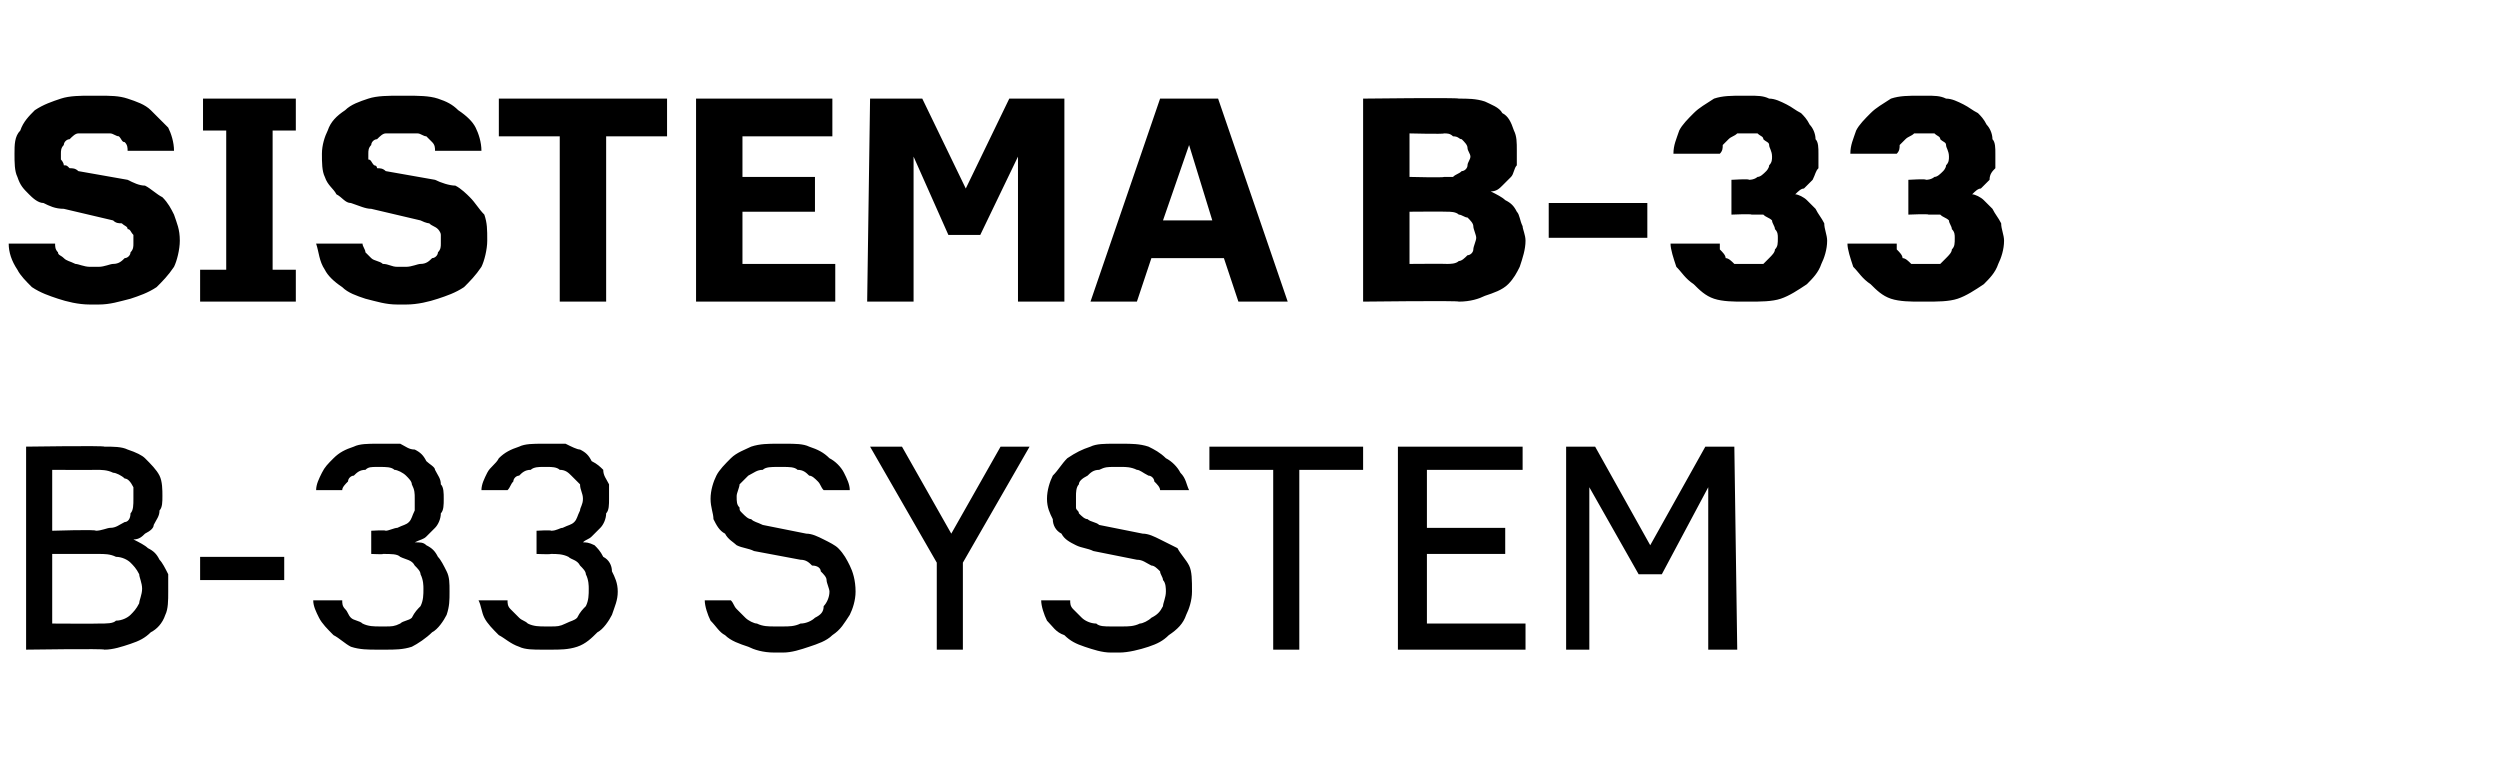 <?xml version="1.0" standalone="no"?>
<!DOCTYPE svg PUBLIC "-//W3C//DTD SVG 1.1//EN" "http://www.w3.org/Graphics/SVG/1.1/DTD/svg11.dtd">
<svg xmlns="http://www.w3.org/2000/svg" version="1.1" width="86.2px" height="26.7px" viewBox="0 -3 86.2 26.7" style="top:-3px">
  <desc>SISTEMA B 33 B 33 SYSTEM</desc>
  <defs/>
  <g id="Polygon620148">
    <path d="M 0.9 19.4 C 0.9 19.4 3.62 19.36 3.6 19.4 C 3.9 19.4 4.2 19.3 4.5 19.2 C 4.8 19.1 5 19 5.2 18.8 C 5.4 18.7 5.6 18.5 5.7 18.2 C 5.8 18 5.8 17.7 5.8 17.4 C 5.8 17.2 5.8 17 5.8 16.8 C 5.7 16.6 5.6 16.4 5.5 16.3 C 5.4 16.1 5.3 16 5.1 15.9 C 5 15.8 4.8 15.7 4.6 15.6 C 4.8 15.6 4.9 15.5 5 15.4 C 5.2 15.3 5.3 15.2 5.3 15.1 C 5.4 14.9 5.5 14.8 5.5 14.6 C 5.6 14.5 5.6 14.3 5.6 14.1 C 5.6 13.9 5.6 13.6 5.5 13.4 C 5.4 13.2 5.2 13 5 12.8 C 4.9 12.7 4.7 12.6 4.4 12.5 C 4.2 12.4 3.9 12.4 3.6 12.4 C 3.58 12.36 0.9 12.4 0.9 12.4 L 0.9 19.4 Z M 1.8 18.5 L 1.8 16.1 C 1.8 16.1 3.37 16.1 3.4 16.1 C 3.6 16.1 3.8 16.1 4 16.2 C 4.2 16.2 4.4 16.3 4.5 16.4 C 4.6 16.5 4.7 16.6 4.8 16.8 C 4.8 16.9 4.9 17.1 4.9 17.3 C 4.9 17.5 4.8 17.7 4.8 17.8 C 4.7 18 4.6 18.1 4.5 18.2 C 4.4 18.3 4.2 18.4 4 18.4 C 3.9 18.5 3.7 18.5 3.4 18.5 C 3.41 18.51 1.8 18.5 1.8 18.5 Z M 1.8 15.3 L 1.8 13.2 C 1.8 13.2 3.31 13.21 3.3 13.2 C 3.5 13.2 3.7 13.2 3.9 13.3 C 4 13.3 4.2 13.4 4.3 13.5 C 4.4 13.5 4.5 13.6 4.6 13.8 C 4.6 13.9 4.6 14.1 4.6 14.2 C 4.6 14.4 4.6 14.6 4.5 14.7 C 4.5 14.9 4.4 15 4.3 15 C 4.1 15.1 4 15.2 3.8 15.2 C 3.7 15.2 3.5 15.3 3.3 15.3 C 3.35 15.25 1.8 15.3 1.8 15.3 Z M 6.9 17 L 9.8 17 L 9.8 16.2 L 6.9 16.2 L 6.9 17 Z M 13 19.4 C 13 19.4 13.3 19.4 13.3 19.4 C 13.6 19.4 13.9 19.4 14.2 19.3 C 14.4 19.2 14.7 19 14.9 18.8 C 15.1 18.7 15.3 18.4 15.4 18.2 C 15.5 17.9 15.5 17.7 15.5 17.4 C 15.5 17.1 15.5 16.9 15.4 16.7 C 15.3 16.5 15.2 16.3 15.1 16.2 C 15 16 14.9 15.9 14.7 15.8 C 14.6 15.7 14.5 15.7 14.3 15.7 C 14.5 15.6 14.6 15.6 14.7 15.5 C 14.8 15.4 14.9 15.3 15 15.2 C 15.1 15.1 15.2 14.9 15.2 14.7 C 15.3 14.6 15.3 14.4 15.3 14.2 C 15.3 14 15.3 13.8 15.2 13.7 C 15.2 13.5 15.1 13.4 15 13.2 C 15 13.1 14.8 13 14.7 12.9 C 14.6 12.7 14.5 12.6 14.3 12.5 C 14.1 12.5 14 12.4 13.8 12.3 C 13.6 12.3 13.4 12.3 13.2 12.3 C 13.2 12.3 13 12.3 13 12.3 C 12.7 12.3 12.4 12.3 12.2 12.4 C 11.9 12.5 11.7 12.6 11.5 12.8 C 11.3 13 11.2 13.1 11.1 13.3 C 11 13.5 10.9 13.7 10.9 13.9 C 10.9 13.9 11.8 13.9 11.8 13.9 C 11.8 13.8 11.9 13.7 12 13.6 C 12 13.5 12.1 13.4 12.2 13.4 C 12.3 13.3 12.4 13.2 12.6 13.2 C 12.7 13.1 12.8 13.1 13 13.1 C 13 13.1 13.1 13.1 13.1 13.1 C 13.3 13.1 13.5 13.1 13.6 13.2 C 13.7 13.2 13.9 13.3 14 13.4 C 14.1 13.5 14.2 13.6 14.2 13.7 C 14.3 13.9 14.3 14 14.3 14.2 C 14.3 14.4 14.3 14.5 14.3 14.6 C 14.2 14.8 14.2 14.9 14.1 15 C 14 15.1 13.9 15.1 13.7 15.2 C 13.6 15.2 13.4 15.3 13.3 15.3 C 13.29 15.27 12.8 15.3 12.8 15.3 L 12.8 16.1 C 12.8 16.1 13.23 16.12 13.2 16.1 C 13.5 16.1 13.7 16.1 13.8 16.2 C 14 16.3 14.2 16.3 14.3 16.5 C 14.4 16.6 14.5 16.7 14.5 16.8 C 14.6 17 14.6 17.2 14.6 17.3 C 14.6 17.5 14.6 17.7 14.5 17.9 C 14.4 18 14.3 18.1 14.2 18.3 C 14.1 18.4 13.9 18.4 13.8 18.5 C 13.6 18.6 13.5 18.6 13.3 18.6 C 13.3 18.6 13.1 18.6 13.1 18.6 C 12.9 18.6 12.7 18.6 12.5 18.5 C 12.4 18.4 12.2 18.4 12.1 18.3 C 12 18.2 12 18.1 11.9 18 C 11.8 17.9 11.8 17.8 11.8 17.7 C 11.8 17.7 10.8 17.7 10.8 17.7 C 10.8 17.9 10.9 18.1 11 18.3 C 11.1 18.5 11.3 18.7 11.5 18.9 C 11.7 19 11.9 19.2 12.1 19.3 C 12.4 19.4 12.7 19.4 13 19.4 Z M 18.7 19.4 C 18.7 19.4 19 19.4 19 19.4 C 19.3 19.4 19.6 19.4 19.9 19.3 C 20.2 19.2 20.4 19 20.6 18.8 C 20.8 18.7 21 18.4 21.1 18.2 C 21.2 17.9 21.3 17.7 21.3 17.4 C 21.3 17.1 21.2 16.9 21.1 16.7 C 21.1 16.5 21 16.3 20.8 16.2 C 20.7 16 20.6 15.9 20.5 15.8 C 20.3 15.7 20.2 15.7 20.1 15.7 C 20.2 15.6 20.3 15.6 20.4 15.5 C 20.5 15.4 20.6 15.3 20.7 15.2 C 20.8 15.1 20.9 14.9 20.9 14.7 C 21 14.6 21 14.4 21 14.2 C 21 14 21 13.8 21 13.7 C 20.9 13.5 20.8 13.4 20.8 13.2 C 20.7 13.1 20.6 13 20.4 12.9 C 20.3 12.7 20.2 12.6 20 12.5 C 19.9 12.5 19.7 12.4 19.5 12.3 C 19.3 12.3 19.1 12.3 18.9 12.3 C 18.9 12.3 18.7 12.3 18.7 12.3 C 18.4 12.3 18.1 12.3 17.9 12.4 C 17.6 12.5 17.4 12.6 17.2 12.8 C 17.1 13 16.9 13.1 16.8 13.3 C 16.7 13.5 16.6 13.7 16.6 13.9 C 16.6 13.9 17.5 13.9 17.5 13.9 C 17.6 13.8 17.6 13.7 17.7 13.6 C 17.7 13.5 17.8 13.4 17.9 13.4 C 18 13.3 18.1 13.2 18.3 13.2 C 18.4 13.1 18.6 13.1 18.7 13.1 C 18.7 13.1 18.9 13.1 18.9 13.1 C 19 13.1 19.2 13.1 19.3 13.2 C 19.5 13.2 19.6 13.3 19.7 13.4 C 19.8 13.5 19.9 13.6 20 13.7 C 20 13.9 20.1 14 20.1 14.2 C 20.1 14.4 20 14.5 20 14.6 C 19.9 14.8 19.9 14.9 19.8 15 C 19.7 15.1 19.6 15.1 19.4 15.2 C 19.3 15.2 19.2 15.3 19 15.3 C 19 15.27 18.5 15.3 18.5 15.3 L 18.5 16.1 C 18.5 16.1 18.95 16.12 19 16.1 C 19.2 16.1 19.4 16.1 19.6 16.2 C 19.7 16.3 19.9 16.3 20 16.5 C 20.1 16.6 20.2 16.7 20.2 16.8 C 20.3 17 20.3 17.2 20.3 17.3 C 20.3 17.5 20.3 17.7 20.2 17.9 C 20.1 18 20 18.1 19.9 18.3 C 19.8 18.4 19.7 18.4 19.5 18.5 C 19.3 18.6 19.2 18.6 19 18.6 C 19 18.6 18.8 18.6 18.8 18.6 C 18.6 18.6 18.4 18.6 18.2 18.5 C 18.1 18.4 18 18.4 17.9 18.3 C 17.8 18.2 17.7 18.1 17.6 18 C 17.5 17.9 17.5 17.8 17.5 17.7 C 17.5 17.7 16.5 17.7 16.5 17.7 C 16.6 17.9 16.6 18.1 16.7 18.3 C 16.8 18.5 17 18.7 17.2 18.9 C 17.4 19 17.6 19.2 17.9 19.3 C 18.1 19.4 18.4 19.4 18.7 19.4 Z M 26.7 19.5 C 26.7 19.5 27 19.5 27 19.5 C 27.3 19.5 27.6 19.4 27.9 19.3 C 28.2 19.2 28.5 19.1 28.7 18.9 C 29 18.7 29.1 18.5 29.3 18.2 C 29.4 18 29.5 17.7 29.5 17.4 C 29.5 17 29.4 16.7 29.3 16.5 C 29.2 16.3 29.1 16.1 28.9 15.9 C 28.8 15.8 28.6 15.7 28.4 15.6 C 28.2 15.5 28 15.4 27.8 15.4 C 27.8 15.4 26.3 15.1 26.3 15.1 C 26.1 15 26 15 25.9 14.9 C 25.8 14.9 25.7 14.8 25.6 14.7 C 25.5 14.6 25.5 14.6 25.5 14.5 C 25.4 14.4 25.4 14.3 25.4 14.1 C 25.4 14 25.5 13.8 25.5 13.7 C 25.6 13.6 25.7 13.5 25.8 13.4 C 26 13.3 26.1 13.2 26.3 13.2 C 26.4 13.1 26.6 13.1 26.8 13.1 C 26.8 13.1 27 13.1 27 13.1 C 27.2 13.1 27.4 13.1 27.5 13.2 C 27.7 13.2 27.8 13.3 27.9 13.4 C 28 13.4 28.1 13.5 28.2 13.6 C 28.3 13.7 28.3 13.8 28.4 13.9 C 28.4 13.9 29.3 13.9 29.3 13.9 C 29.3 13.7 29.2 13.5 29.1 13.3 C 29 13.1 28.8 12.9 28.6 12.8 C 28.4 12.6 28.2 12.5 27.9 12.4 C 27.7 12.3 27.4 12.3 27.1 12.3 C 27.1 12.3 26.8 12.3 26.8 12.3 C 26.5 12.3 26.2 12.3 25.9 12.4 C 25.7 12.5 25.4 12.6 25.2 12.8 C 25 13 24.8 13.2 24.7 13.4 C 24.6 13.6 24.5 13.9 24.5 14.2 C 24.5 14.5 24.6 14.7 24.6 14.9 C 24.7 15.1 24.8 15.3 25 15.4 C 25.1 15.6 25.3 15.7 25.4 15.8 C 25.6 15.9 25.8 15.9 26 16 C 26 16 27.6 16.3 27.6 16.3 C 27.8 16.3 27.9 16.4 28 16.5 C 28.2 16.5 28.3 16.6 28.3 16.7 C 28.4 16.8 28.5 16.9 28.5 17 C 28.5 17.1 28.6 17.3 28.6 17.4 C 28.6 17.6 28.5 17.8 28.4 17.9 C 28.4 18.1 28.3 18.2 28.1 18.3 C 28 18.4 27.8 18.5 27.6 18.5 C 27.4 18.6 27.2 18.6 27 18.6 C 27 18.6 26.7 18.6 26.7 18.6 C 26.5 18.6 26.3 18.6 26.1 18.5 C 26 18.5 25.8 18.4 25.7 18.3 C 25.6 18.2 25.5 18.1 25.4 18 C 25.3 17.9 25.3 17.8 25.2 17.7 C 25.2 17.7 24.3 17.7 24.3 17.7 C 24.3 17.9 24.4 18.2 24.5 18.4 C 24.7 18.6 24.8 18.8 25 18.9 C 25.2 19.1 25.5 19.2 25.8 19.3 C 26 19.4 26.3 19.5 26.7 19.5 Z M 32.3 19.4 L 33.2 19.4 L 33.2 16.4 L 35.5 12.4 L 34.5 12.4 L 32.8 15.4 L 31.1 12.4 L 30 12.4 L 32.3 16.4 L 32.3 19.4 Z M 38.3 19.5 C 38.3 19.5 38.6 19.5 38.6 19.5 C 38.9 19.5 39.3 19.4 39.6 19.3 C 39.9 19.2 40.1 19.1 40.3 18.9 C 40.6 18.7 40.8 18.5 40.9 18.2 C 41 18 41.1 17.7 41.1 17.4 C 41.1 17 41.1 16.7 41 16.5 C 40.9 16.3 40.7 16.1 40.6 15.9 C 40.4 15.8 40.2 15.7 40 15.6 C 39.8 15.5 39.6 15.4 39.4 15.4 C 39.4 15.4 37.9 15.1 37.9 15.1 C 37.8 15 37.6 15 37.5 14.9 C 37.4 14.9 37.3 14.8 37.2 14.7 C 37.2 14.6 37.1 14.6 37.1 14.5 C 37.1 14.4 37.1 14.3 37.1 14.1 C 37.1 14 37.1 13.8 37.2 13.7 C 37.2 13.6 37.3 13.5 37.5 13.4 C 37.6 13.3 37.7 13.2 37.9 13.2 C 38.1 13.1 38.2 13.1 38.4 13.1 C 38.4 13.1 38.7 13.1 38.7 13.1 C 38.8 13.1 39 13.1 39.2 13.2 C 39.3 13.2 39.4 13.3 39.6 13.4 C 39.7 13.4 39.8 13.5 39.8 13.6 C 39.9 13.7 40 13.8 40 13.9 C 40 13.9 41 13.9 41 13.9 C 40.9 13.7 40.9 13.5 40.7 13.3 C 40.6 13.1 40.4 12.9 40.2 12.8 C 40 12.6 39.8 12.5 39.6 12.4 C 39.3 12.3 39 12.3 38.7 12.3 C 38.7 12.3 38.4 12.3 38.4 12.3 C 38.1 12.3 37.8 12.3 37.6 12.4 C 37.3 12.5 37.1 12.6 36.8 12.8 C 36.6 13 36.5 13.2 36.3 13.4 C 36.2 13.6 36.1 13.9 36.1 14.2 C 36.1 14.5 36.2 14.7 36.3 14.9 C 36.3 15.1 36.4 15.3 36.6 15.4 C 36.7 15.6 36.9 15.7 37.1 15.8 C 37.3 15.9 37.5 15.9 37.7 16 C 37.7 16 39.2 16.3 39.2 16.3 C 39.4 16.3 39.5 16.4 39.7 16.5 C 39.8 16.5 39.9 16.6 40 16.7 C 40 16.8 40.1 16.9 40.1 17 C 40.2 17.1 40.2 17.3 40.2 17.4 C 40.2 17.6 40.1 17.8 40.1 17.9 C 40 18.1 39.9 18.2 39.7 18.3 C 39.6 18.4 39.4 18.5 39.3 18.5 C 39.1 18.6 38.9 18.6 38.7 18.6 C 38.7 18.6 38.3 18.6 38.3 18.6 C 38.1 18.6 37.9 18.6 37.8 18.5 C 37.6 18.5 37.4 18.4 37.3 18.3 C 37.2 18.2 37.1 18.1 37 18 C 36.9 17.9 36.9 17.8 36.9 17.7 C 36.9 17.7 35.9 17.7 35.9 17.7 C 35.9 17.9 36 18.2 36.1 18.4 C 36.3 18.6 36.4 18.8 36.7 18.9 C 36.9 19.1 37.1 19.2 37.4 19.3 C 37.7 19.4 38 19.5 38.3 19.5 Z M 43.9 19.4 L 44.8 19.4 L 44.8 13.2 L 47 13.2 L 47 12.4 L 41.7 12.4 L 41.7 13.2 L 43.9 13.2 L 43.9 19.4 Z M 48.2 19.4 L 52.6 19.4 L 52.6 18.5 L 49.2 18.5 L 49.2 16.1 L 51.9 16.1 L 51.9 15.2 L 49.2 15.2 L 49.2 13.2 L 52.5 13.2 L 52.5 12.4 L 48.2 12.4 L 48.2 19.4 Z M 54 19.4 L 54.8 19.4 L 54.8 13.8 L 56.5 16.8 L 57.3 16.8 L 58.9 13.8 L 58.9 19.4 L 59.9 19.4 L 59.8 12.4 L 58.8 12.4 L 56.9 15.8 L 55 12.4 L 54 12.4 L 54 19.4 Z " stroke="none" fill="#000"/>
  </g>
  <g id="Polygon620147">
    <path d="M 3.1 7.5 C 3.1 7.5 3.4 7.5 3.4 7.5 C 3.8 7.5 4.1 7.4 4.5 7.3 C 4.8 7.2 5.1 7.1 5.4 6.9 C 5.6 6.7 5.8 6.5 6 6.2 C 6.1 6 6.2 5.6 6.2 5.3 C 6.2 4.9 6.1 4.7 6 4.4 C 5.9 4.2 5.8 4 5.6 3.8 C 5.4 3.7 5.2 3.5 5 3.4 C 4.8 3.4 4.6 3.3 4.4 3.2 C 4.4 3.2 2.7 2.9 2.7 2.9 C 2.6 2.8 2.5 2.8 2.4 2.8 C 2.3 2.7 2.3 2.7 2.2 2.7 C 2.2 2.6 2.1 2.5 2.1 2.5 C 2.1 2.4 2.1 2.3 2.1 2.3 C 2.1 2.2 2.1 2.1 2.2 2 C 2.2 1.9 2.3 1.8 2.4 1.8 C 2.5 1.7 2.6 1.6 2.7 1.6 C 2.8 1.6 3 1.6 3.1 1.6 C 3.1 1.6 3.3 1.6 3.3 1.6 C 3.5 1.6 3.6 1.6 3.8 1.6 C 3.9 1.6 4 1.7 4.1 1.7 C 4.2 1.8 4.2 1.9 4.3 1.9 C 4.4 2 4.4 2.1 4.4 2.2 C 4.4 2.2 6 2.2 6 2.2 C 6 1.9 5.9 1.6 5.8 1.4 C 5.6 1.2 5.4 1 5.2 0.8 C 5 0.6 4.7 0.5 4.4 0.4 C 4.1 0.3 3.8 0.3 3.4 0.3 C 3.4 0.3 3.1 0.3 3.1 0.3 C 2.8 0.3 2.4 0.3 2.1 0.4 C 1.8 0.5 1.5 0.6 1.2 0.8 C 1 1 0.8 1.2 0.7 1.5 C 0.5 1.7 0.5 2 0.5 2.3 C 0.5 2.6 0.5 2.9 0.6 3.1 C 0.7 3.4 0.8 3.5 1 3.7 C 1.1 3.8 1.3 4 1.5 4 C 1.7 4.1 1.9 4.2 2.2 4.2 C 2.2 4.2 3.9 4.6 3.9 4.6 C 4 4.7 4.1 4.7 4.2 4.7 C 4.3 4.8 4.4 4.8 4.4 4.9 C 4.5 4.9 4.5 5 4.6 5.1 C 4.6 5.2 4.6 5.3 4.6 5.4 C 4.6 5.5 4.6 5.6 4.5 5.7 C 4.5 5.8 4.4 5.9 4.3 5.9 C 4.2 6 4.1 6.1 3.9 6.1 C 3.8 6.1 3.6 6.2 3.4 6.2 C 3.4 6.2 3.1 6.2 3.1 6.2 C 2.9 6.2 2.7 6.1 2.6 6.1 C 2.4 6 2.3 6 2.2 5.9 C 2.1 5.8 2 5.8 2 5.7 C 1.9 5.6 1.9 5.5 1.9 5.4 C 1.9 5.4 0.3 5.4 0.3 5.4 C 0.3 5.7 0.4 6 0.6 6.3 C 0.7 6.5 0.9 6.7 1.1 6.9 C 1.4 7.1 1.7 7.2 2 7.3 C 2.3 7.4 2.7 7.5 3.1 7.5 Z M 6.9 7.4 L 10.2 7.4 L 10.2 6.3 L 9.4 6.3 L 9.4 1.5 L 10.2 1.5 L 10.2 0.4 L 7 0.4 L 7 1.5 L 7.8 1.5 L 7.8 6.3 L 6.9 6.3 L 6.9 7.4 Z M 13.7 7.5 C 13.7 7.5 14 7.5 14 7.5 C 14.4 7.5 14.8 7.4 15.1 7.3 C 15.4 7.2 15.7 7.1 16 6.9 C 16.2 6.7 16.4 6.5 16.6 6.2 C 16.7 6 16.8 5.6 16.8 5.3 C 16.8 4.9 16.8 4.7 16.7 4.4 C 16.5 4.2 16.4 4 16.2 3.8 C 16.1 3.7 15.9 3.5 15.7 3.4 C 15.5 3.4 15.2 3.3 15 3.2 C 15 3.2 13.3 2.9 13.3 2.9 C 13.2 2.8 13.1 2.8 13 2.8 C 13 2.7 12.9 2.7 12.9 2.7 C 12.8 2.6 12.8 2.5 12.7 2.5 C 12.7 2.4 12.7 2.3 12.7 2.3 C 12.7 2.2 12.7 2.1 12.8 2 C 12.8 1.9 12.9 1.8 13 1.8 C 13.1 1.7 13.2 1.6 13.3 1.6 C 13.5 1.6 13.6 1.6 13.8 1.6 C 13.8 1.6 14 1.6 14 1.6 C 14.1 1.6 14.3 1.6 14.4 1.6 C 14.5 1.6 14.6 1.7 14.7 1.7 C 14.8 1.8 14.9 1.9 14.9 1.9 C 15 2 15 2.1 15 2.2 C 15 2.2 16.6 2.2 16.6 2.2 C 16.6 1.9 16.5 1.6 16.4 1.4 C 16.3 1.2 16.1 1 15.8 0.8 C 15.6 0.6 15.4 0.5 15.1 0.4 C 14.8 0.3 14.4 0.3 14 0.3 C 14 0.3 13.8 0.3 13.8 0.3 C 13.4 0.3 13 0.3 12.7 0.4 C 12.4 0.5 12.1 0.6 11.9 0.8 C 11.6 1 11.4 1.2 11.3 1.5 C 11.2 1.7 11.1 2 11.1 2.3 C 11.1 2.6 11.1 2.9 11.2 3.1 C 11.3 3.4 11.5 3.5 11.6 3.7 C 11.8 3.8 11.9 4 12.1 4 C 12.4 4.1 12.6 4.2 12.8 4.2 C 12.8 4.2 14.5 4.6 14.5 4.6 C 14.7 4.7 14.8 4.7 14.8 4.7 C 14.9 4.8 15 4.8 15.1 4.9 C 15.1 4.9 15.2 5 15.2 5.1 C 15.2 5.2 15.2 5.3 15.2 5.4 C 15.2 5.5 15.2 5.6 15.1 5.7 C 15.1 5.8 15 5.9 14.9 5.9 C 14.8 6 14.7 6.1 14.5 6.1 C 14.4 6.1 14.2 6.2 14 6.2 C 14 6.2 13.7 6.2 13.7 6.2 C 13.5 6.2 13.4 6.1 13.2 6.1 C 13.1 6 12.9 6 12.8 5.9 C 12.7 5.8 12.7 5.8 12.6 5.7 C 12.6 5.6 12.5 5.5 12.5 5.4 C 12.5 5.4 10.9 5.4 10.9 5.4 C 11 5.7 11 6 11.2 6.3 C 11.3 6.5 11.5 6.7 11.8 6.9 C 12 7.1 12.3 7.2 12.6 7.3 C 13 7.4 13.3 7.5 13.7 7.5 Z M 19.3 7.4 L 20.9 7.4 L 20.9 1.7 L 23 1.7 L 23 0.4 L 17.2 0.4 L 17.2 1.7 L 19.3 1.7 L 19.3 7.4 Z M 24 7.4 L 28.8 7.4 L 28.8 6.1 L 25.6 6.1 L 25.6 4.3 L 28.1 4.3 L 28.1 3.1 L 25.6 3.1 L 25.6 1.7 L 28.7 1.7 L 28.7 0.4 L 24 0.4 L 24 7.4 Z M 29.9 7.4 L 31.5 7.4 L 31.5 2.4 L 32.7 5.1 L 33.8 5.1 L 35.1 2.4 L 35.1 7.4 L 36.7 7.4 L 36.7 0.4 L 34.8 0.4 L 33.3 3.5 L 31.8 0.4 L 30 0.4 L 29.9 7.4 Z M 42.2 5.9 L 42.7 7.4 L 44.4 7.4 L 42 0.4 L 40 0.4 L 37.6 7.4 L 39.2 7.4 L 39.7 5.9 L 42.2 5.9 Z M 41.8 4.6 L 40.1 4.6 L 41 2 L 41.8 4.6 Z M 47 7.4 C 47 7.4 50.3 7.36 50.3 7.4 C 50.7 7.4 51 7.3 51.2 7.2 C 51.5 7.1 51.8 7 52 6.8 C 52.2 6.6 52.3 6.4 52.4 6.2 C 52.5 5.9 52.6 5.6 52.6 5.3 C 52.6 5.1 52.5 4.9 52.5 4.8 C 52.4 4.6 52.4 4.4 52.3 4.3 C 52.2 4.1 52.1 4 51.9 3.9 C 51.8 3.8 51.6 3.7 51.4 3.6 C 51.6 3.6 51.7 3.5 51.8 3.4 C 51.9 3.3 52 3.2 52.1 3.1 C 52.2 3 52.2 2.8 52.3 2.7 C 52.3 2.5 52.3 2.4 52.3 2.2 C 52.3 1.9 52.3 1.7 52.2 1.5 C 52.1 1.2 52 1 51.8 0.9 C 51.7 0.7 51.4 0.6 51.2 0.5 C 50.9 0.4 50.6 0.4 50.3 0.4 C 50.28 0.36 47 0.4 47 0.4 L 47 7.4 Z M 48.6 6.1 L 48.6 4.3 C 48.6 4.3 49.85 4.29 49.9 4.3 C 50 4.3 50.2 4.3 50.3 4.4 C 50.4 4.4 50.5 4.5 50.6 4.5 C 50.7 4.6 50.8 4.7 50.8 4.8 C 50.8 4.9 50.9 5.1 50.9 5.2 C 50.9 5.3 50.8 5.5 50.8 5.6 C 50.8 5.7 50.7 5.8 50.6 5.8 C 50.5 5.9 50.4 6 50.3 6 C 50.2 6.1 50 6.1 49.9 6.1 C 49.88 6.09 48.6 6.1 48.6 6.1 Z M 48.6 3.1 L 48.6 1.6 C 48.6 1.6 49.76 1.63 49.8 1.6 C 49.9 1.6 50 1.6 50.1 1.7 C 50.3 1.7 50.3 1.8 50.4 1.8 C 50.5 1.9 50.6 2 50.6 2.1 C 50.6 2.2 50.7 2.3 50.7 2.4 C 50.7 2.5 50.6 2.6 50.6 2.7 C 50.6 2.8 50.5 2.9 50.4 2.9 C 50.3 3 50.2 3 50.1 3.1 C 50 3.1 49.9 3.1 49.8 3.1 C 49.78 3.13 48.6 3.1 48.6 3.1 Z M 53.4 5.2 L 56.8 5.2 L 56.8 4 L 53.4 4 L 53.4 5.2 Z M 60.1 7.4 C 60.1 7.4 60.3 7.4 60.3 7.4 C 60.7 7.4 61.1 7.4 61.4 7.3 C 61.7 7.2 62 7 62.3 6.8 C 62.5 6.6 62.7 6.4 62.8 6.1 C 62.9 5.9 63 5.6 63 5.3 C 63 5.1 62.9 4.9 62.9 4.7 C 62.8 4.5 62.7 4.4 62.6 4.2 C 62.5 4.1 62.4 4 62.3 3.9 C 62.2 3.8 62 3.7 61.9 3.7 C 62 3.6 62.1 3.5 62.2 3.5 C 62.3 3.4 62.4 3.3 62.5 3.2 C 62.6 3 62.6 2.9 62.7 2.8 C 62.7 2.6 62.7 2.4 62.7 2.3 C 62.7 2.1 62.7 1.9 62.6 1.8 C 62.6 1.6 62.5 1.4 62.4 1.3 C 62.3 1.1 62.2 1 62.1 0.9 C 61.9 0.8 61.8 0.7 61.6 0.6 C 61.4 0.5 61.2 0.4 61 0.4 C 60.8 0.3 60.6 0.3 60.3 0.3 C 60.3 0.3 60.1 0.3 60.1 0.3 C 59.7 0.3 59.4 0.3 59.1 0.4 C 58.8 0.6 58.6 0.7 58.4 0.9 C 58.2 1.1 58 1.3 57.9 1.5 C 57.8 1.8 57.7 2 57.7 2.3 C 57.7 2.3 59.3 2.3 59.3 2.3 C 59.4 2.2 59.4 2.1 59.4 2 C 59.5 1.9 59.5 1.9 59.6 1.8 C 59.7 1.7 59.8 1.7 59.9 1.6 C 59.9 1.6 60.1 1.6 60.2 1.6 C 60.2 1.6 60.3 1.6 60.3 1.6 C 60.4 1.6 60.5 1.6 60.6 1.6 C 60.7 1.7 60.8 1.7 60.8 1.8 C 60.9 1.9 61 1.9 61 2 C 61 2.1 61.1 2.2 61.1 2.4 C 61.1 2.5 61.1 2.6 61 2.7 C 61 2.8 60.9 2.9 60.9 2.9 C 60.8 3 60.7 3.1 60.6 3.1 C 60.6 3.1 60.5 3.2 60.3 3.2 C 60.34 3.16 59.7 3.2 59.7 3.2 L 59.7 4.4 C 59.7 4.4 60.39 4.37 60.4 4.4 C 60.5 4.4 60.7 4.4 60.8 4.4 C 60.9 4.5 61 4.5 61.1 4.6 C 61.1 4.7 61.2 4.8 61.2 4.9 C 61.3 5 61.3 5.1 61.3 5.2 C 61.3 5.4 61.3 5.5 61.2 5.6 C 61.2 5.7 61.1 5.8 61 5.9 C 61 5.9 60.9 6 60.8 6.1 C 60.6 6.1 60.5 6.1 60.3 6.1 C 60.3 6.1 60.2 6.1 60.2 6.1 C 60.1 6.1 59.9 6.1 59.8 6.1 C 59.7 6 59.6 5.9 59.5 5.9 C 59.5 5.8 59.4 5.7 59.3 5.6 C 59.3 5.5 59.3 5.5 59.3 5.4 C 59.3 5.4 57.6 5.4 57.6 5.4 C 57.6 5.6 57.7 5.9 57.8 6.2 C 58 6.4 58.1 6.6 58.4 6.8 C 58.6 7 58.8 7.2 59.1 7.3 C 59.4 7.4 59.8 7.4 60.1 7.4 Z M 66.2 7.4 C 66.2 7.4 66.4 7.4 66.4 7.4 C 66.8 7.4 67.2 7.4 67.5 7.3 C 67.8 7.2 68.1 7 68.4 6.8 C 68.6 6.6 68.8 6.4 68.9 6.1 C 69 5.9 69.1 5.6 69.1 5.3 C 69.1 5.1 69 4.9 69 4.7 C 68.9 4.5 68.8 4.4 68.7 4.2 C 68.6 4.1 68.5 4 68.4 3.9 C 68.3 3.8 68.1 3.7 68 3.7 C 68.1 3.6 68.2 3.5 68.3 3.5 C 68.4 3.4 68.5 3.3 68.6 3.2 C 68.6 3 68.7 2.9 68.8 2.8 C 68.8 2.6 68.8 2.4 68.8 2.3 C 68.8 2.1 68.8 1.9 68.7 1.8 C 68.7 1.6 68.6 1.4 68.5 1.3 C 68.4 1.1 68.3 1 68.2 0.9 C 68 0.8 67.9 0.7 67.7 0.6 C 67.5 0.5 67.3 0.4 67.1 0.4 C 66.9 0.3 66.7 0.3 66.4 0.3 C 66.4 0.3 66.2 0.3 66.2 0.3 C 65.8 0.3 65.5 0.3 65.2 0.4 C 64.9 0.6 64.7 0.7 64.5 0.9 C 64.3 1.1 64.1 1.3 64 1.5 C 63.9 1.8 63.8 2 63.8 2.3 C 63.8 2.3 65.4 2.3 65.4 2.3 C 65.5 2.2 65.5 2.1 65.5 2 C 65.6 1.9 65.6 1.9 65.7 1.8 C 65.8 1.7 65.9 1.7 66 1.6 C 66 1.6 66.2 1.6 66.3 1.6 C 66.3 1.6 66.4 1.6 66.4 1.6 C 66.5 1.6 66.6 1.6 66.7 1.6 C 66.8 1.7 66.9 1.7 66.9 1.8 C 67 1.9 67.1 1.9 67.1 2 C 67.1 2.1 67.2 2.2 67.2 2.4 C 67.2 2.5 67.2 2.6 67.1 2.7 C 67.1 2.8 67 2.9 67 2.9 C 66.9 3 66.8 3.1 66.7 3.1 C 66.7 3.1 66.6 3.2 66.4 3.2 C 66.44 3.16 65.8 3.2 65.8 3.2 L 65.8 4.4 C 65.8 4.4 66.49 4.37 66.5 4.4 C 66.6 4.4 66.8 4.4 66.9 4.4 C 67 4.5 67.1 4.5 67.2 4.6 C 67.2 4.7 67.3 4.8 67.3 4.9 C 67.4 5 67.4 5.1 67.4 5.2 C 67.4 5.4 67.4 5.5 67.3 5.6 C 67.3 5.7 67.2 5.8 67.1 5.9 C 67.1 5.9 67 6 66.9 6.1 C 66.7 6.1 66.6 6.1 66.4 6.1 C 66.4 6.1 66.3 6.1 66.3 6.1 C 66.2 6.1 66 6.1 65.9 6.1 C 65.8 6 65.7 5.9 65.6 5.9 C 65.6 5.8 65.5 5.7 65.4 5.6 C 65.4 5.5 65.4 5.5 65.4 5.4 C 65.4 5.4 63.7 5.4 63.7 5.4 C 63.7 5.6 63.8 5.9 63.9 6.2 C 64.1 6.4 64.2 6.6 64.5 6.8 C 64.7 7 64.9 7.2 65.2 7.3 C 65.5 7.4 65.9 7.4 66.2 7.4 Z " stroke="none" fill="#000"/>
  </g>
</svg>